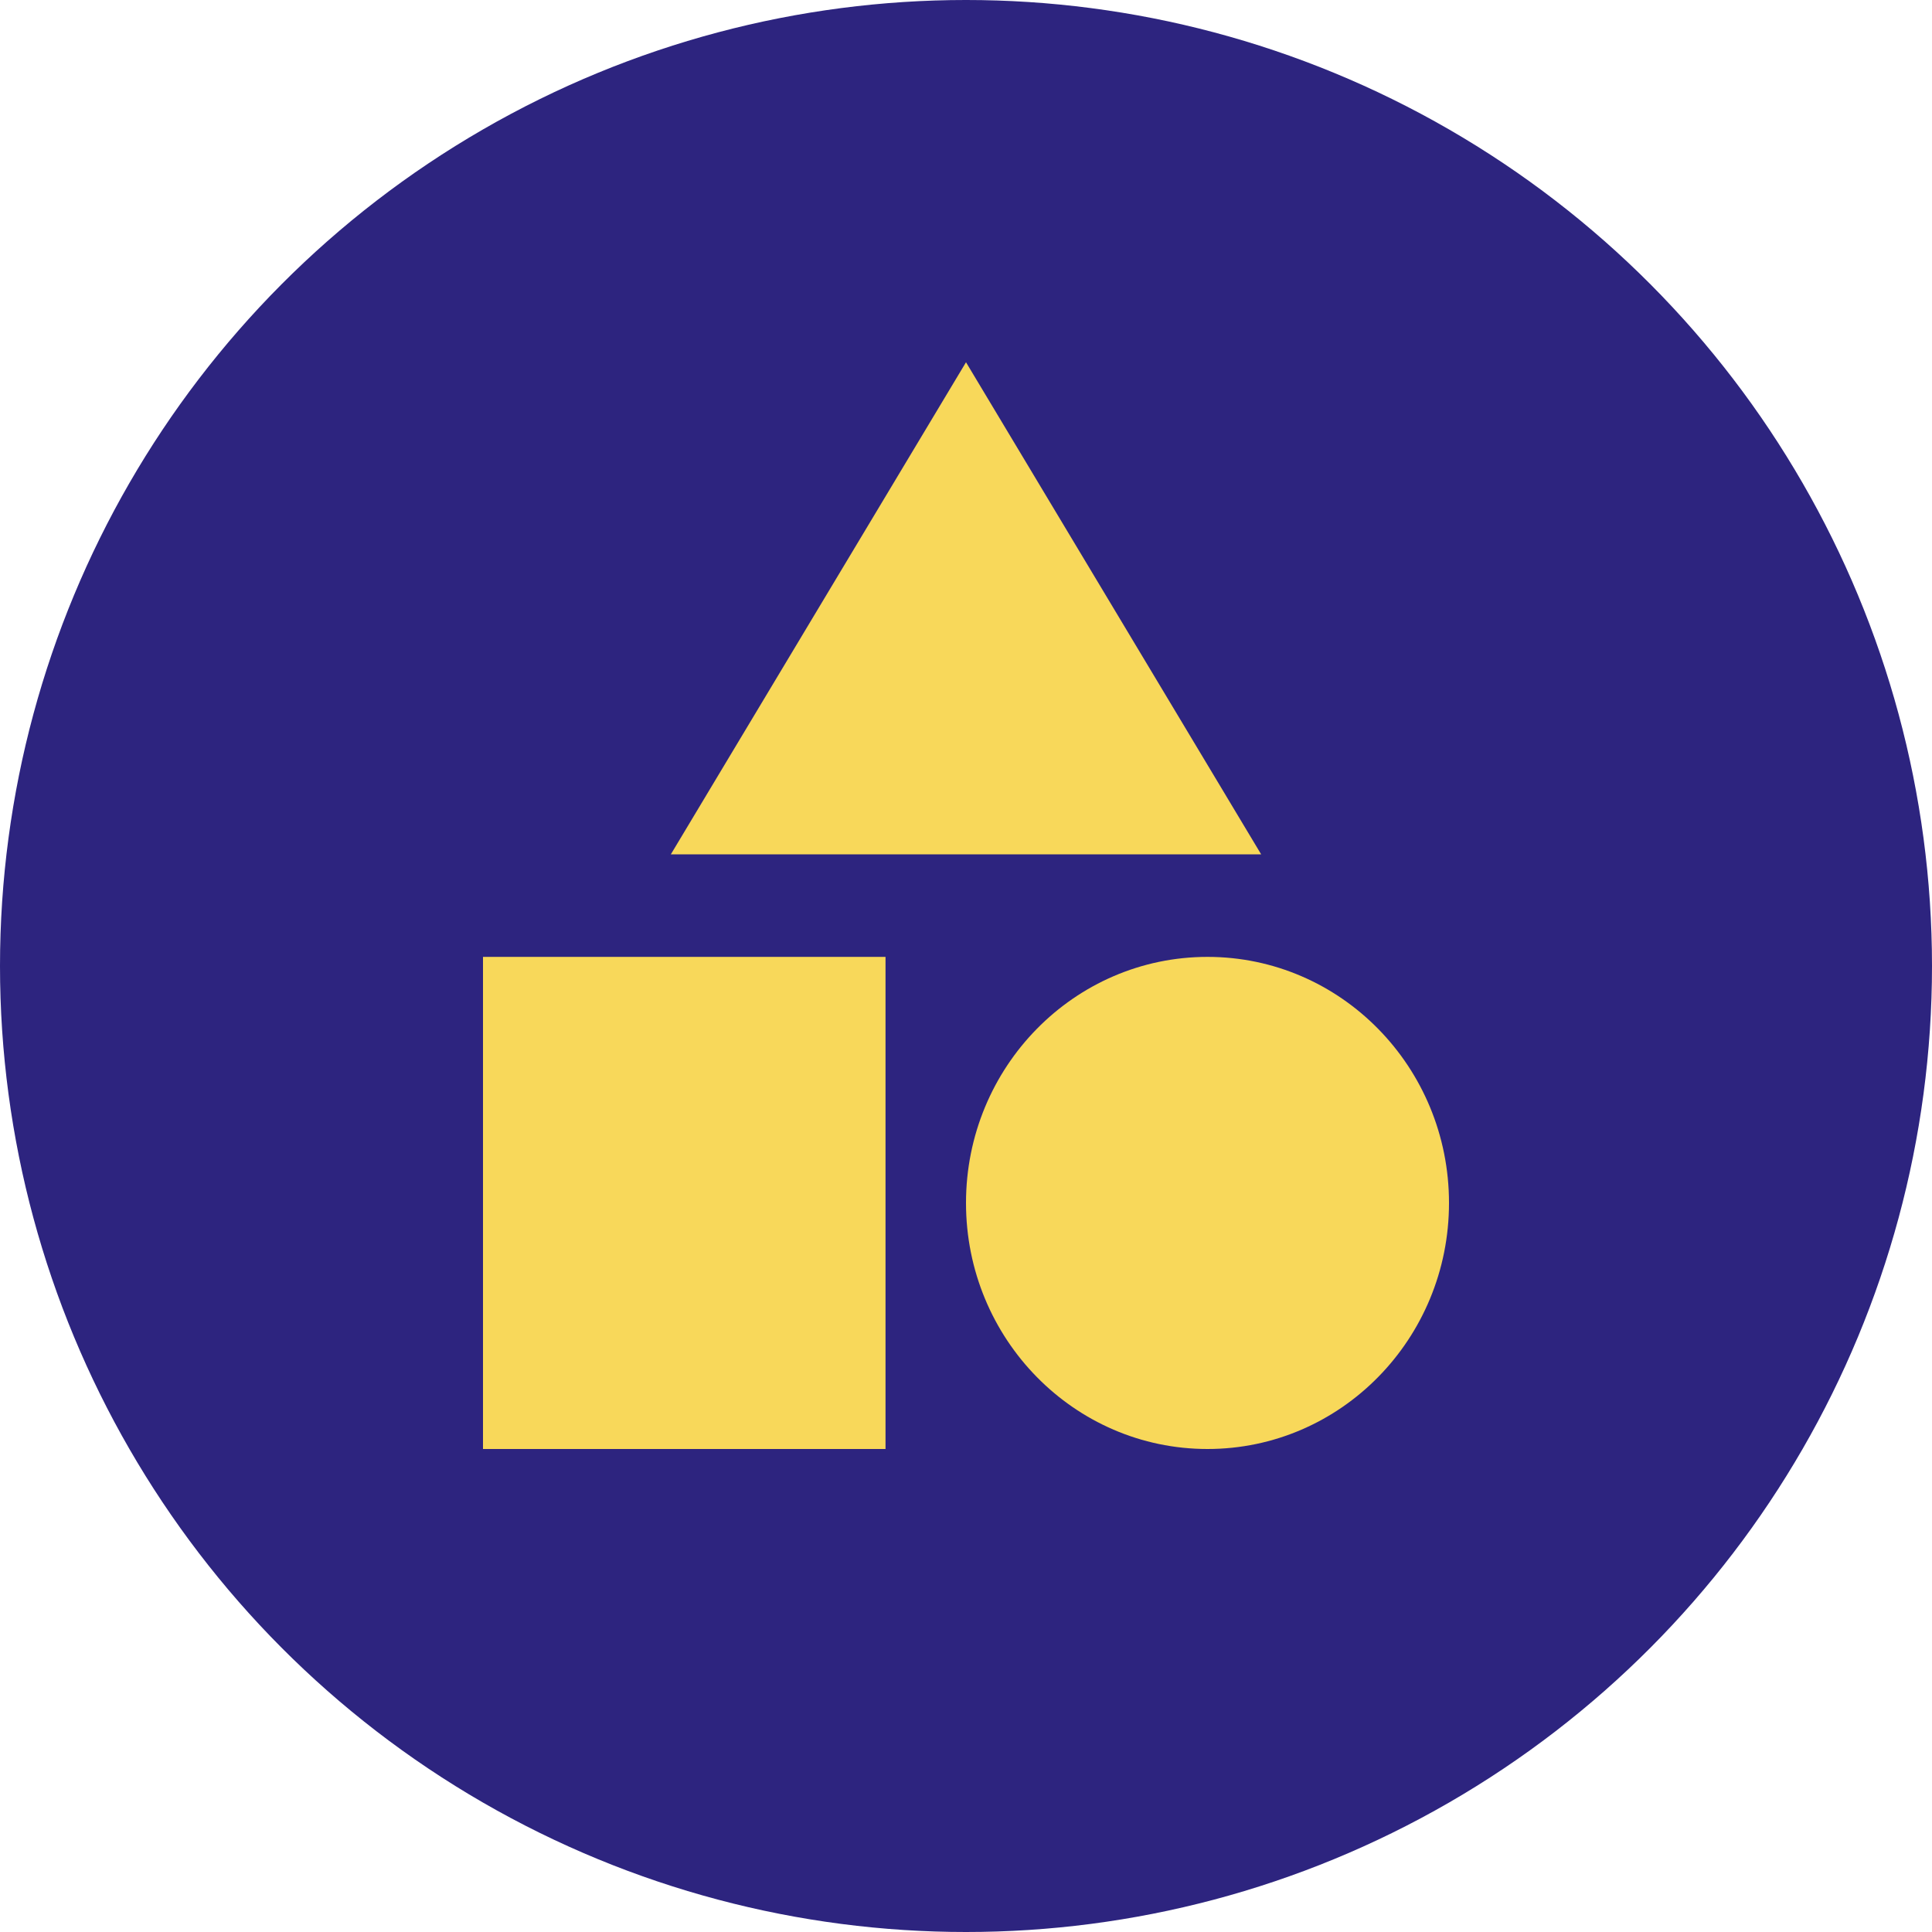 <svg width="32" height="32" viewBox="0 0 32 32" fill="none" xmlns="http://www.w3.org/2000/svg">
<circle cx="16" cy="16" r="16" fill="#2D247F"/>
<path d="M16 6L11.111 14.151H20.889L16 6Z" fill="#F8D85A"/>
<path d="M20 24C22.209 24 24 22.175 24 19.925C24 17.674 22.209 15.849 20 15.849C17.791 15.849 16 17.674 16 19.925C16 22.175 17.791 24 20 24Z" fill="#F8D85A"/>
<path d="M8 15.849H14.667V24H8V15.849Z" fill="#F8D85A"/>
</svg>
